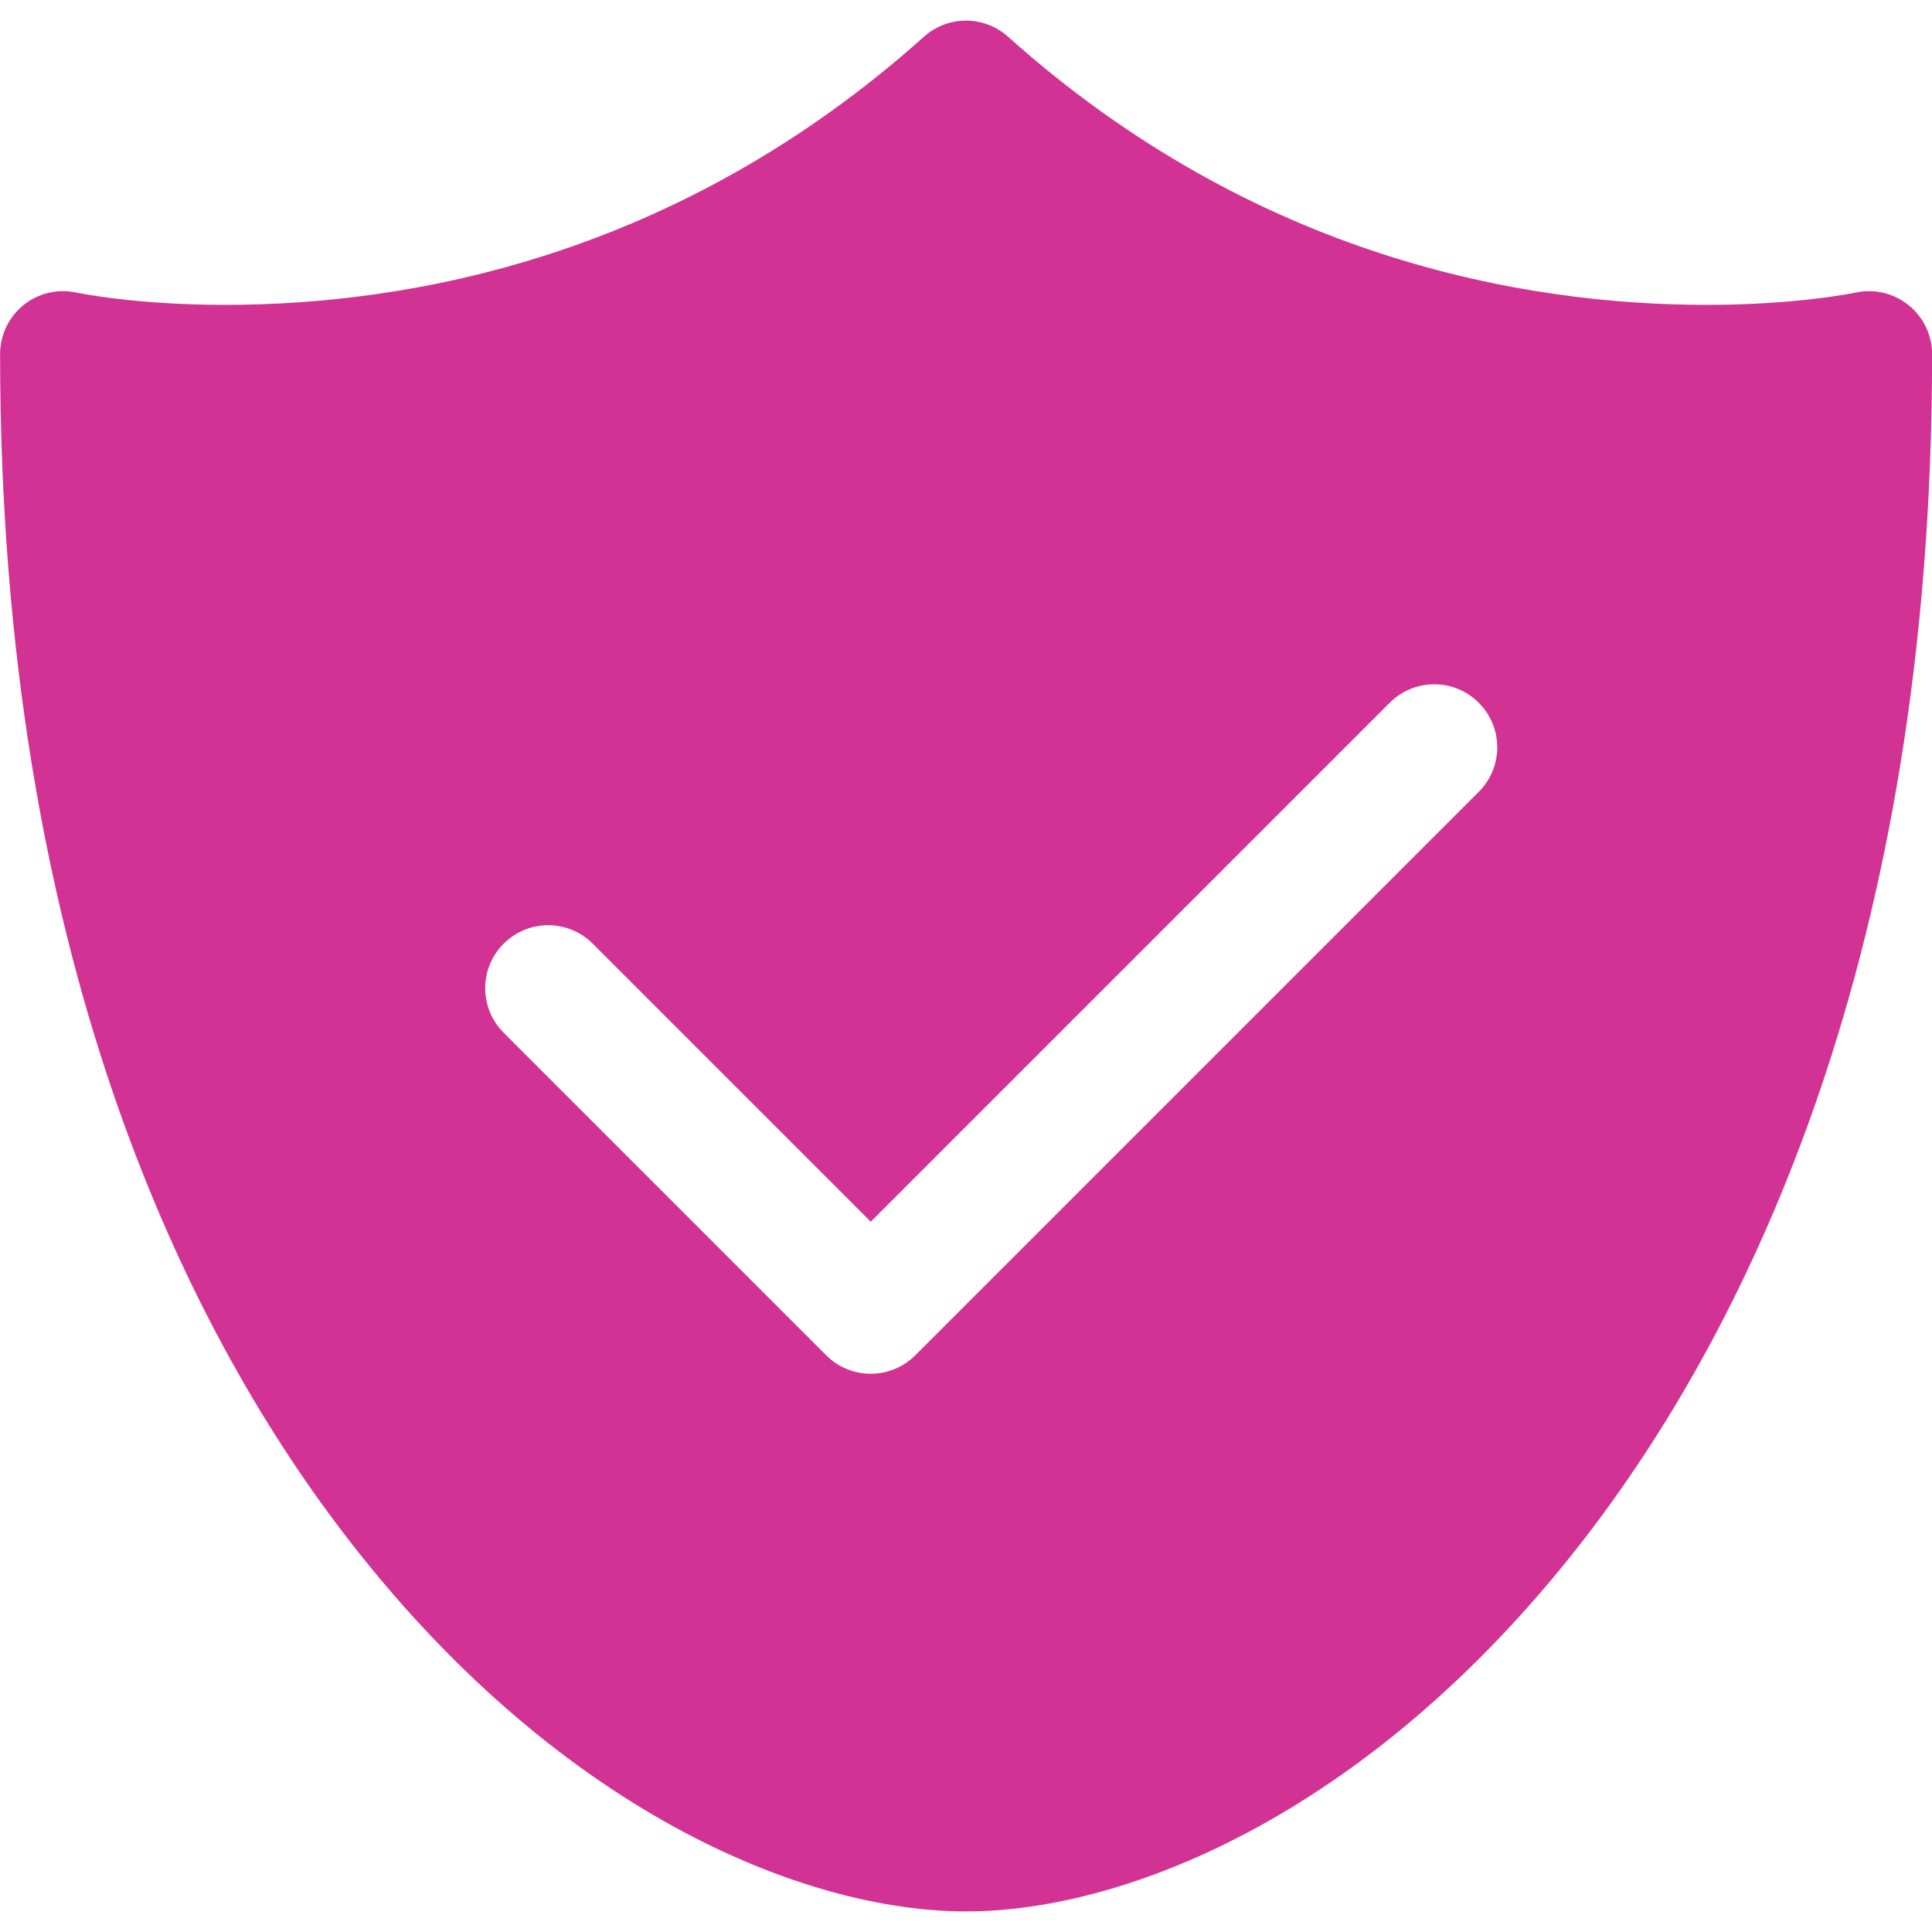 <?xml version="1.0" encoding="UTF-8" standalone="no"?>
<svg
   version="1.1"
   width="20"
   height="20"
   viewBox="0,0,256,256"
   id="svg27"
   sodipodi:docname="shield-icon.svg"
   inkscape:version="1.2.1 (9c6d41e410, 2022-07-14)"
   xmlns:inkscape="http://www.inkscape.org/namespaces/inkscape"
   xmlns:sodipodi="http://sodipodi.sourceforge.net/DTD/sodipodi-0.dtd"
   xmlns="http://www.w3.org/2000/svg"
   xmlns:svg="http://www.w3.org/2000/svg">
  <sodipodi:namedview
     id="namedview29"
     pagecolor="#ffffff"
     bordercolor="#666666"
     borderopacity="1.0"
     inkscape:showpageshadow="2"
     inkscape:pageopacity="0.0"
     inkscape:pagecheckerboard="0"
     inkscape:deskcolor="#d1d1d1"
     showgrid="false"
     inkscape:zoom="50.1"
     inkscape:cx="10.00998"
     inkscape:cy="10"
     inkscape:window-width="2560"
     inkscape:window-height="1387"
     inkscape:window-x="1912"
     inkscape:window-y="-8"
     inkscape:window-maximized="1"
     inkscape:current-layer="g21" />
  <defs
     id="defs5">
    <clipPath
       id="clipPath3">
      <rect
         x="0"
         y="0"
         width="20"
         height="20"
         id="clip-1"
         fill="none" />
    </clipPath>
  </defs>
  <g
     fill="none"
     fill-rule="nonzero"
     stroke="none"
     stroke-width="1"
     stroke-linecap="butt"
     stroke-linejoin="miter"
     stroke-miterlimit="10"
     stroke-dasharray=""
     stroke-dashoffset="0"
     font-family="none"
     font-weight="none"
     font-size="none"
     text-anchor="none"
     style="mix-blend-mode: normal"
     id="g25">
    <g
       id="g23">
      <g
         id="g21"
         style="fill:#ffd900;fill-opacity:1">
        <g
           id="g19"
           style="fill:#d13293;fill-opacity:1">
          <g
             id="g17"
             style="fill:#d13293;fill-opacity:1">
            <g
               id="g15"
               style="fill:#d13293;fill-opacity:1">
              <g
                 id="g13"
                 style="fill:#d13293;fill-opacity:1">
                <g
                   transform="scale(12.8,12.8)"
                   id="g11"
                   style="fill:#d13293;fill-opacity:1">
                  <g
                     clip-path="url(#clip-1)"
                     id="g9"
                     style="fill:#d13293;fill-opacity:1">
                    <path
                       d="M19.757,3.159c-0.153,-0.124 -0.355,-0.172 -0.547,-0.13c-0.006,0.001 -0.604,0.127 -1.54,0.127c-1.886,0 -4.672,-0.482 -7.235,-2.776c-0.248,-0.222 -0.622,-0.222 -0.87,0c-2.563,2.294 -5.349,2.776 -7.235,2.776c-0.936,0 -1.534,-0.126 -1.538,-0.127c-0.193,-0.042 -0.395,0.005 -0.548,0.129c-0.154,0.124 -0.243,0.311 -0.243,0.508c0,6.23 1.926,10.066 3.542,12.188c2.209,2.9 4.784,3.933 6.458,3.933c1.674,0 4.249,-1.033 6.458,-3.933c1.616,-2.122 3.542,-5.958 3.542,-12.188c0,-0.197 -0.09,-0.383 -0.243,-0.507zM15.308,8.197l-5.833,5.833c-0.127,0.127 -0.294,0.191 -0.461,0.191c-0.167,0 -0.334,-0.064 -0.461,-0.191l-3.339,-3.339c-0.255,-0.255 -0.255,-0.668 0,-0.922c0.255,-0.255 0.668,-0.255 0.922,0l2.878,2.878l5.372,-5.372c0.255,-0.255 0.668,-0.255 0.922,0c0.255,0.255 0.255,0.668 -0,0.922z"
                       fill="#1428a0"
                       id="path7"
                       style="fill:#d13293;fill-opacity:1" />
                  </g>
                </g>
              </g>
            </g>
          </g>
        </g>
      </g>
    </g>
  </g>
</svg>
